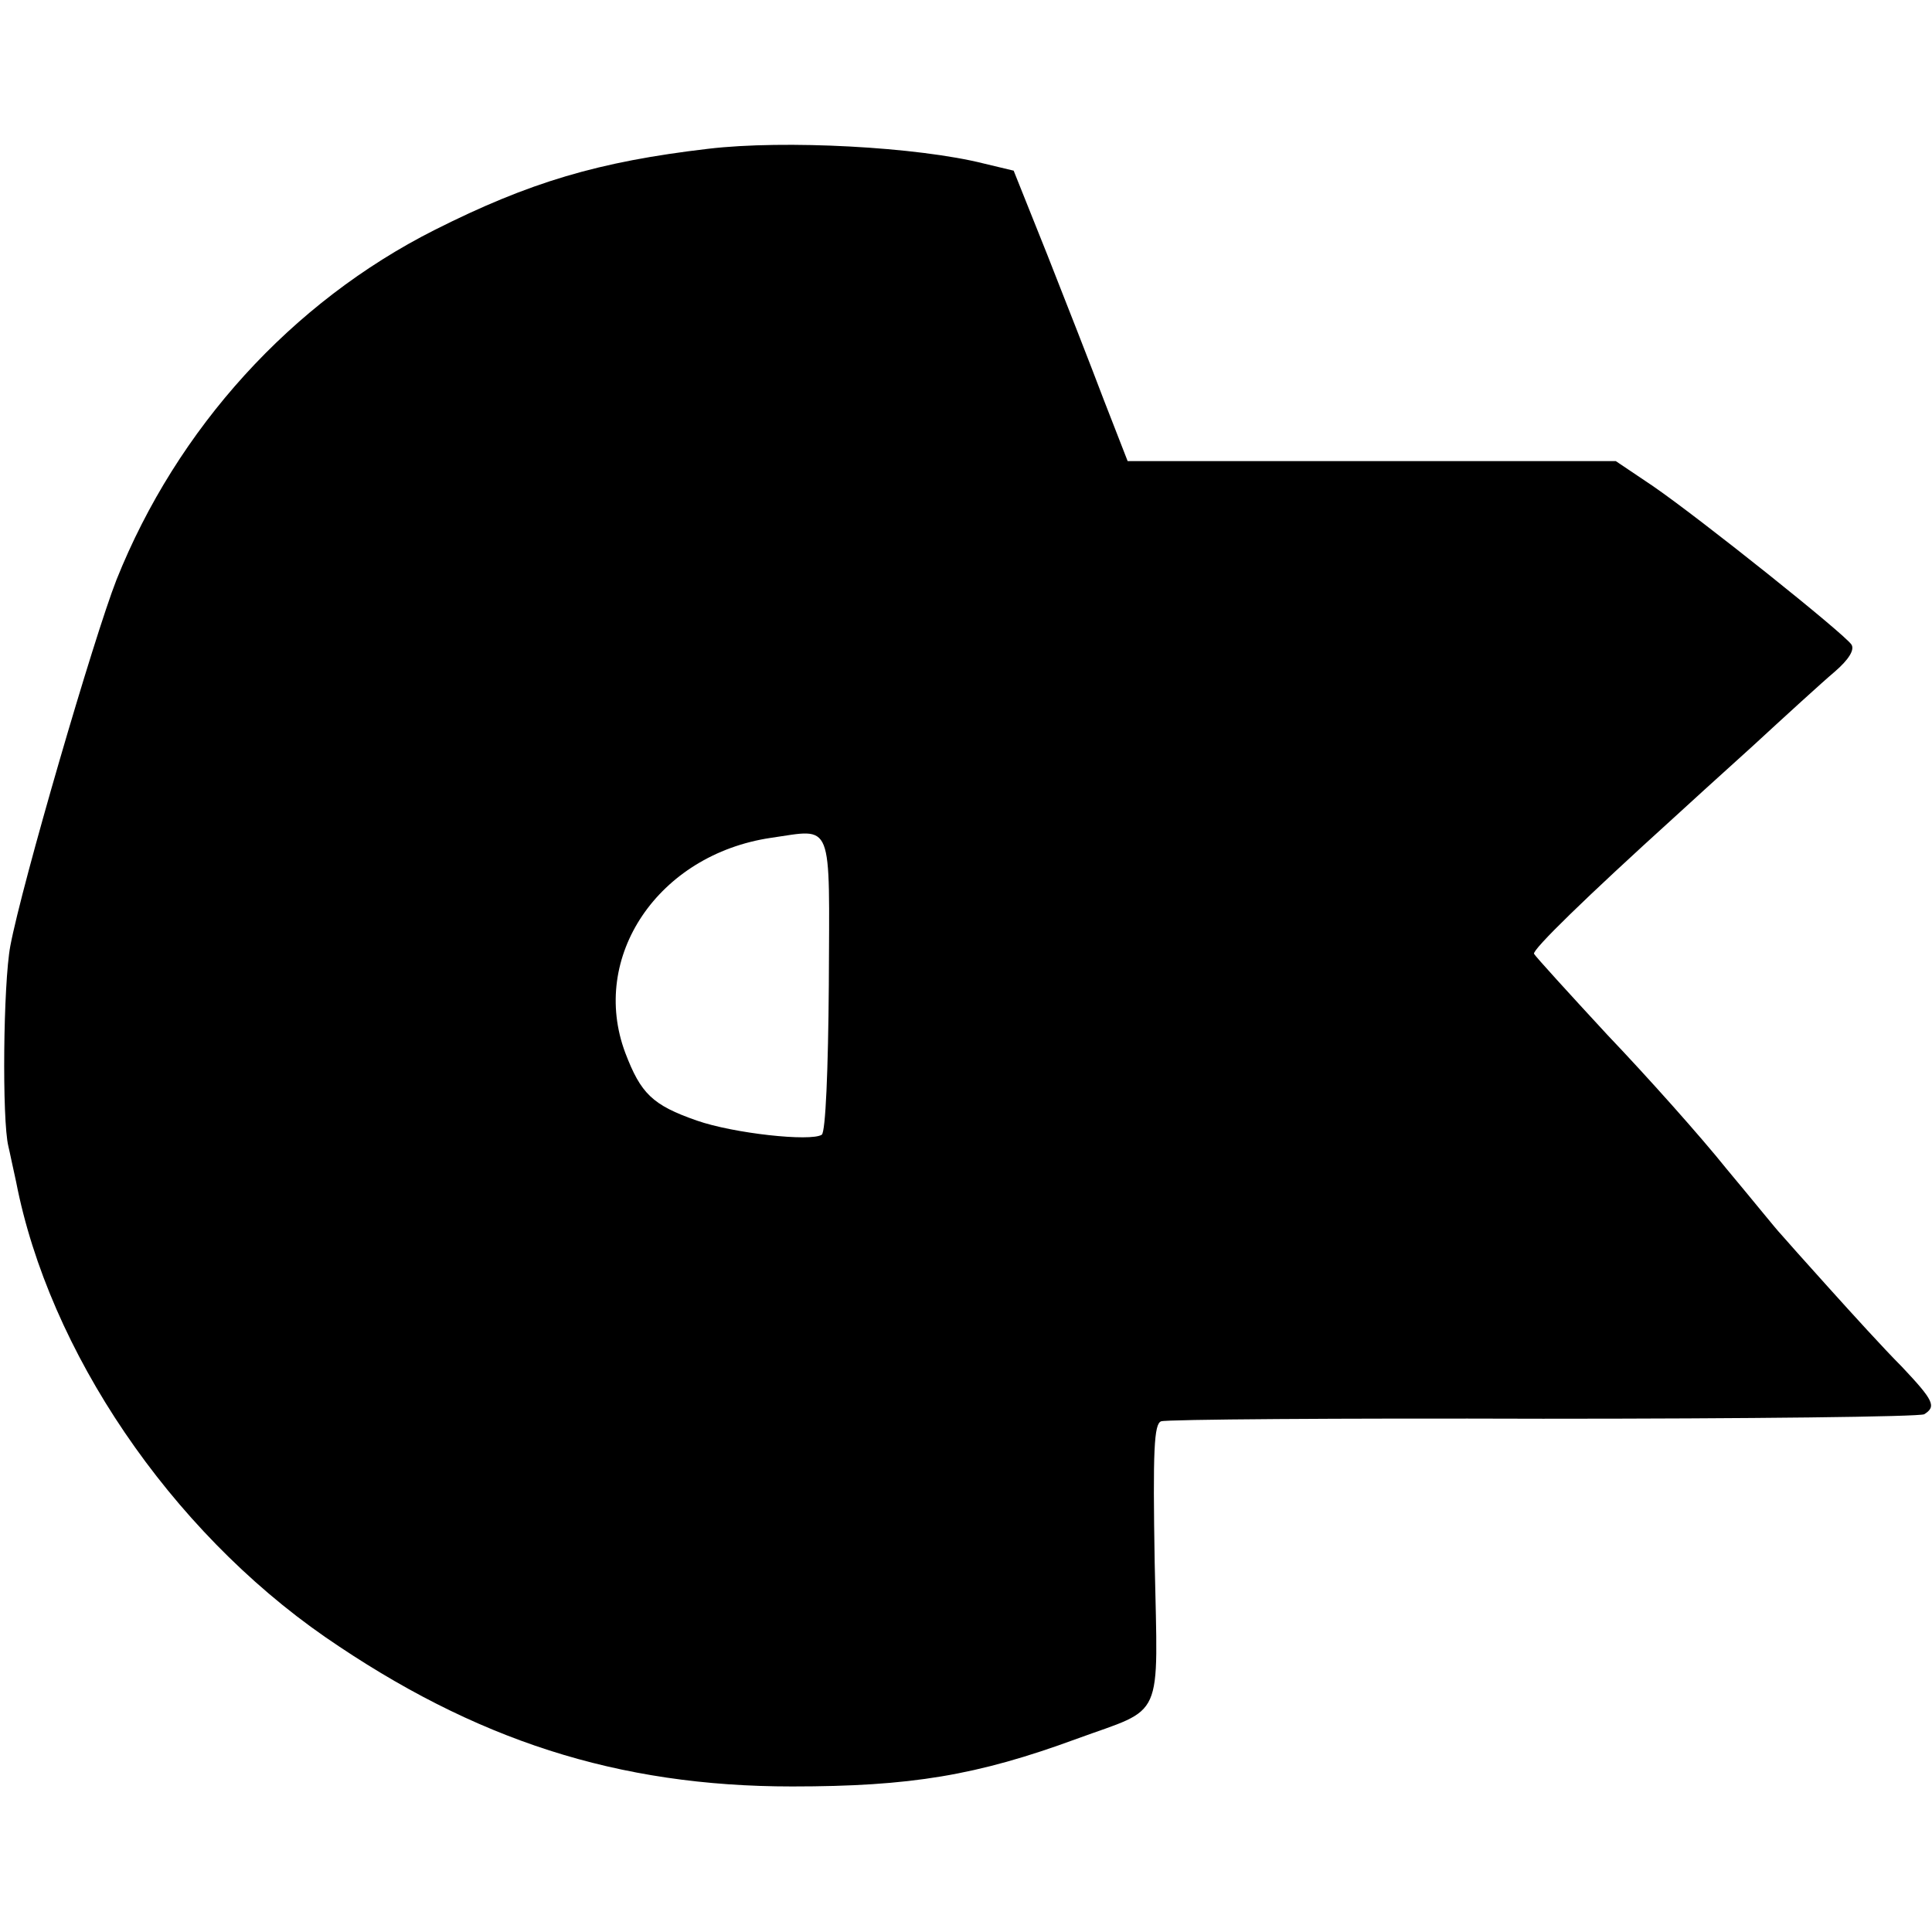 <?xml version="1.0" standalone="no"?>
<!DOCTYPE svg PUBLIC "-//W3C//DTD SVG 20010904//EN"
 "http://www.w3.org/TR/2001/REC-SVG-20010904/DTD/svg10.dtd">
<svg version="1.0" xmlns="http://www.w3.org/2000/svg"
 width="300pt" height="300pt" viewBox="0 0 300 300"
 preserveAspectRatio="xMidYMid meet">
<g transform="translate(0,300) scale(0.1,-0.1)"
fill="#000000" stroke="none">
<path d="M1100 2769 c-171 -20 -278 -52 -425 -126 -222 -112 -400 -308 -494
-543 -35 -89 -147 -473 -165 -569 -11 -59 -13 -270 -3 -311 2 -8 7 -33 12 -55
51 -263 239 -540 480 -707 232 -160 454 -232 725 -232 184 0 287 17 442 74
137 50 126 24 121 273 -3 176 -1 216 10 220 8 3 275 5 593 4 319 0 585 3 592
7 19 12 15 21 -35 74 -27 27 -77 82 -113 122 -36 40 -70 78 -75 84 -6 6 -43
52 -84 101 -40 50 -123 143 -185 208 -61 66 -112 122 -114 126 -2 7 80 87 219
213 14 13 68 62 120 109 51 47 109 100 128 116 22 19 31 34 26 42 -10 16 -234
195 -308 246 l-58 39 -379 0 -379 0 -37 95 c-20 53 -60 155 -88 226 l-52 130
-46 11 c-103 26 -310 37 -428 23z m187 -1298 c-1 -132 -5 -229 -11 -233 -17
-11 -137 2 -194 22 -69 24 -87 42 -111 105 -56 149 51 308 226 334 98 14 91
31 90 -228z"/>
</g>
</svg>
